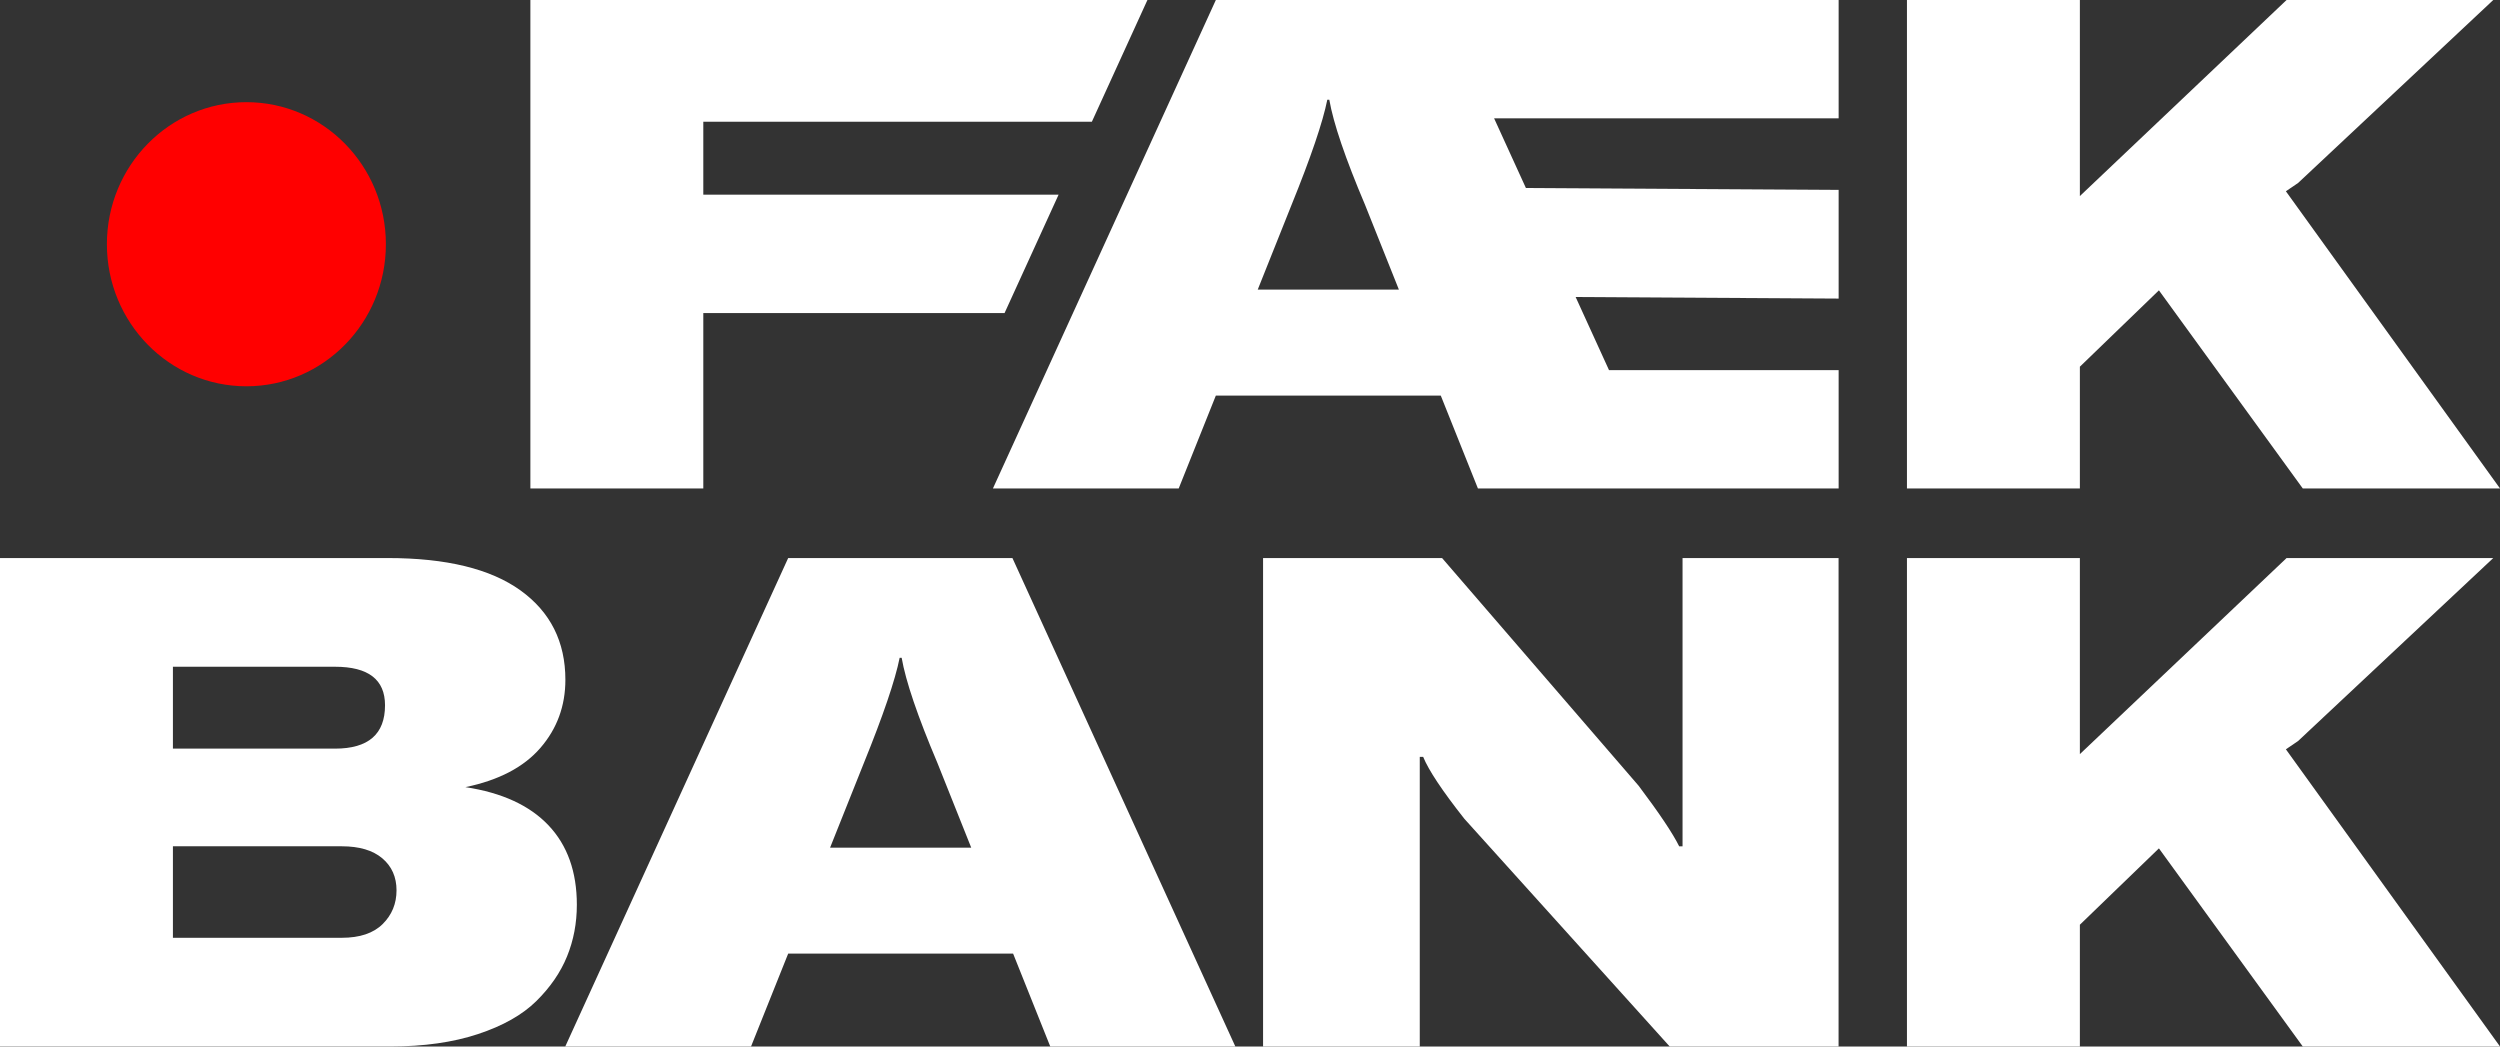 <svg width="215" height="90" viewBox="0 0 215 90" fill="none" xmlns="http://www.w3.org/2000/svg">
<rect x="0" y="0" width="215" height="90" fill="#333333" stroke="none"/>
<g clip-path="url(#clip0_1441_4740)">
<path d="M93.9 10.472H60.484V16.744H91.038L86.393 26.921H60.484V42.008H45.613V0H98.679L93.9 10.472Z" fill="white"/>
<path d="M158.123 0H104.563L85.392 42.007H101.368L104.563 34.019H123.906L127.101 42.007H158.123V31.831H138.375L135.505 25.544L158.123 25.678V16.33L131.229 16.17L128.493 10.177H158.123V0ZM108.164 24.908L111.069 17.631C112.733 13.53 113.76 10.512 114.148 8.579H114.321C114.67 10.591 115.695 13.608 117.4 17.631L120.305 24.908H108.164Z" fill="white"/>
<path d="M198.04 42.008L185.667 24.969L178.869 31.536V42.008H163.998V0H178.869V16.862L196.645 0H214.421L197.633 15.738L196.586 16.448L215.001 42.008H198.039H198.04Z" fill="white"/>
<path d="M40.025 67.694C43.161 68.168 45.543 69.263 47.169 70.977C48.796 72.693 49.609 74.971 49.609 77.811C49.609 79.389 49.328 80.868 48.767 82.248C48.205 83.629 47.324 84.91 46.124 86.094C44.923 87.277 43.249 88.224 41.099 88.933C38.95 89.643 36.442 89.998 33.576 89.998H0V47.992H33.345C38.379 47.992 42.184 48.919 44.759 50.773C47.335 52.627 48.623 55.191 48.623 58.464C48.623 60.712 47.906 62.665 46.473 64.322C45.04 65.978 42.89 67.102 40.026 67.694H40.025ZM28.813 57.34H14.871V64.382H28.813C31.679 64.382 33.112 63.139 33.112 60.653C33.112 58.444 31.679 57.34 28.813 57.34ZM29.395 80.65C30.944 80.65 32.115 80.256 32.91 79.468C33.703 78.68 34.101 77.713 34.101 76.569C34.101 75.425 33.695 74.509 32.881 73.817C32.067 73.128 30.906 72.781 29.395 72.781H14.871V80.65H29.393H29.395Z" fill="white"/>
<path d="M90.323 90L87.128 82.012H67.783L64.588 90H48.612L67.783 47.992H87.069L106.24 90H90.323ZM71.385 72.901H83.526L80.622 65.624C78.917 61.6 77.892 58.583 77.543 56.571H77.37C76.982 58.504 75.955 61.521 74.291 65.624L71.386 72.901H71.385Z" fill="white"/>
<path d="M108.624 90V47.992H124.018L140.923 67.576C142.704 69.942 143.866 71.678 144.408 72.782H144.699V47.992H158.117V90H143.595L125.935 70.416C124.037 68.011 122.857 66.235 122.392 65.091H122.1V90H108.623H108.624Z" fill="white"/>
<path d="M198.04 90L185.667 72.96L178.869 79.527V90H163.998V47.992H178.869V64.854L196.645 47.992H214.421L197.633 63.73L196.586 64.44L215.001 90H198.039H198.04Z" fill="white"/>
<path d="M21.189 33.221C27.815 33.221 33.186 27.751 33.186 21.003C33.186 14.256 27.815 8.786 21.189 8.786C14.564 8.786 9.193 14.256 9.193 21.003C9.193 27.751 14.564 33.221 21.189 33.221Z" fill="#FF0000"/>
</g>
<defs>
<clipPath id="clip0_1441_4740">
<rect width="215" height="90" fill="white"/>
</clipPath>
</defs>
</svg>

